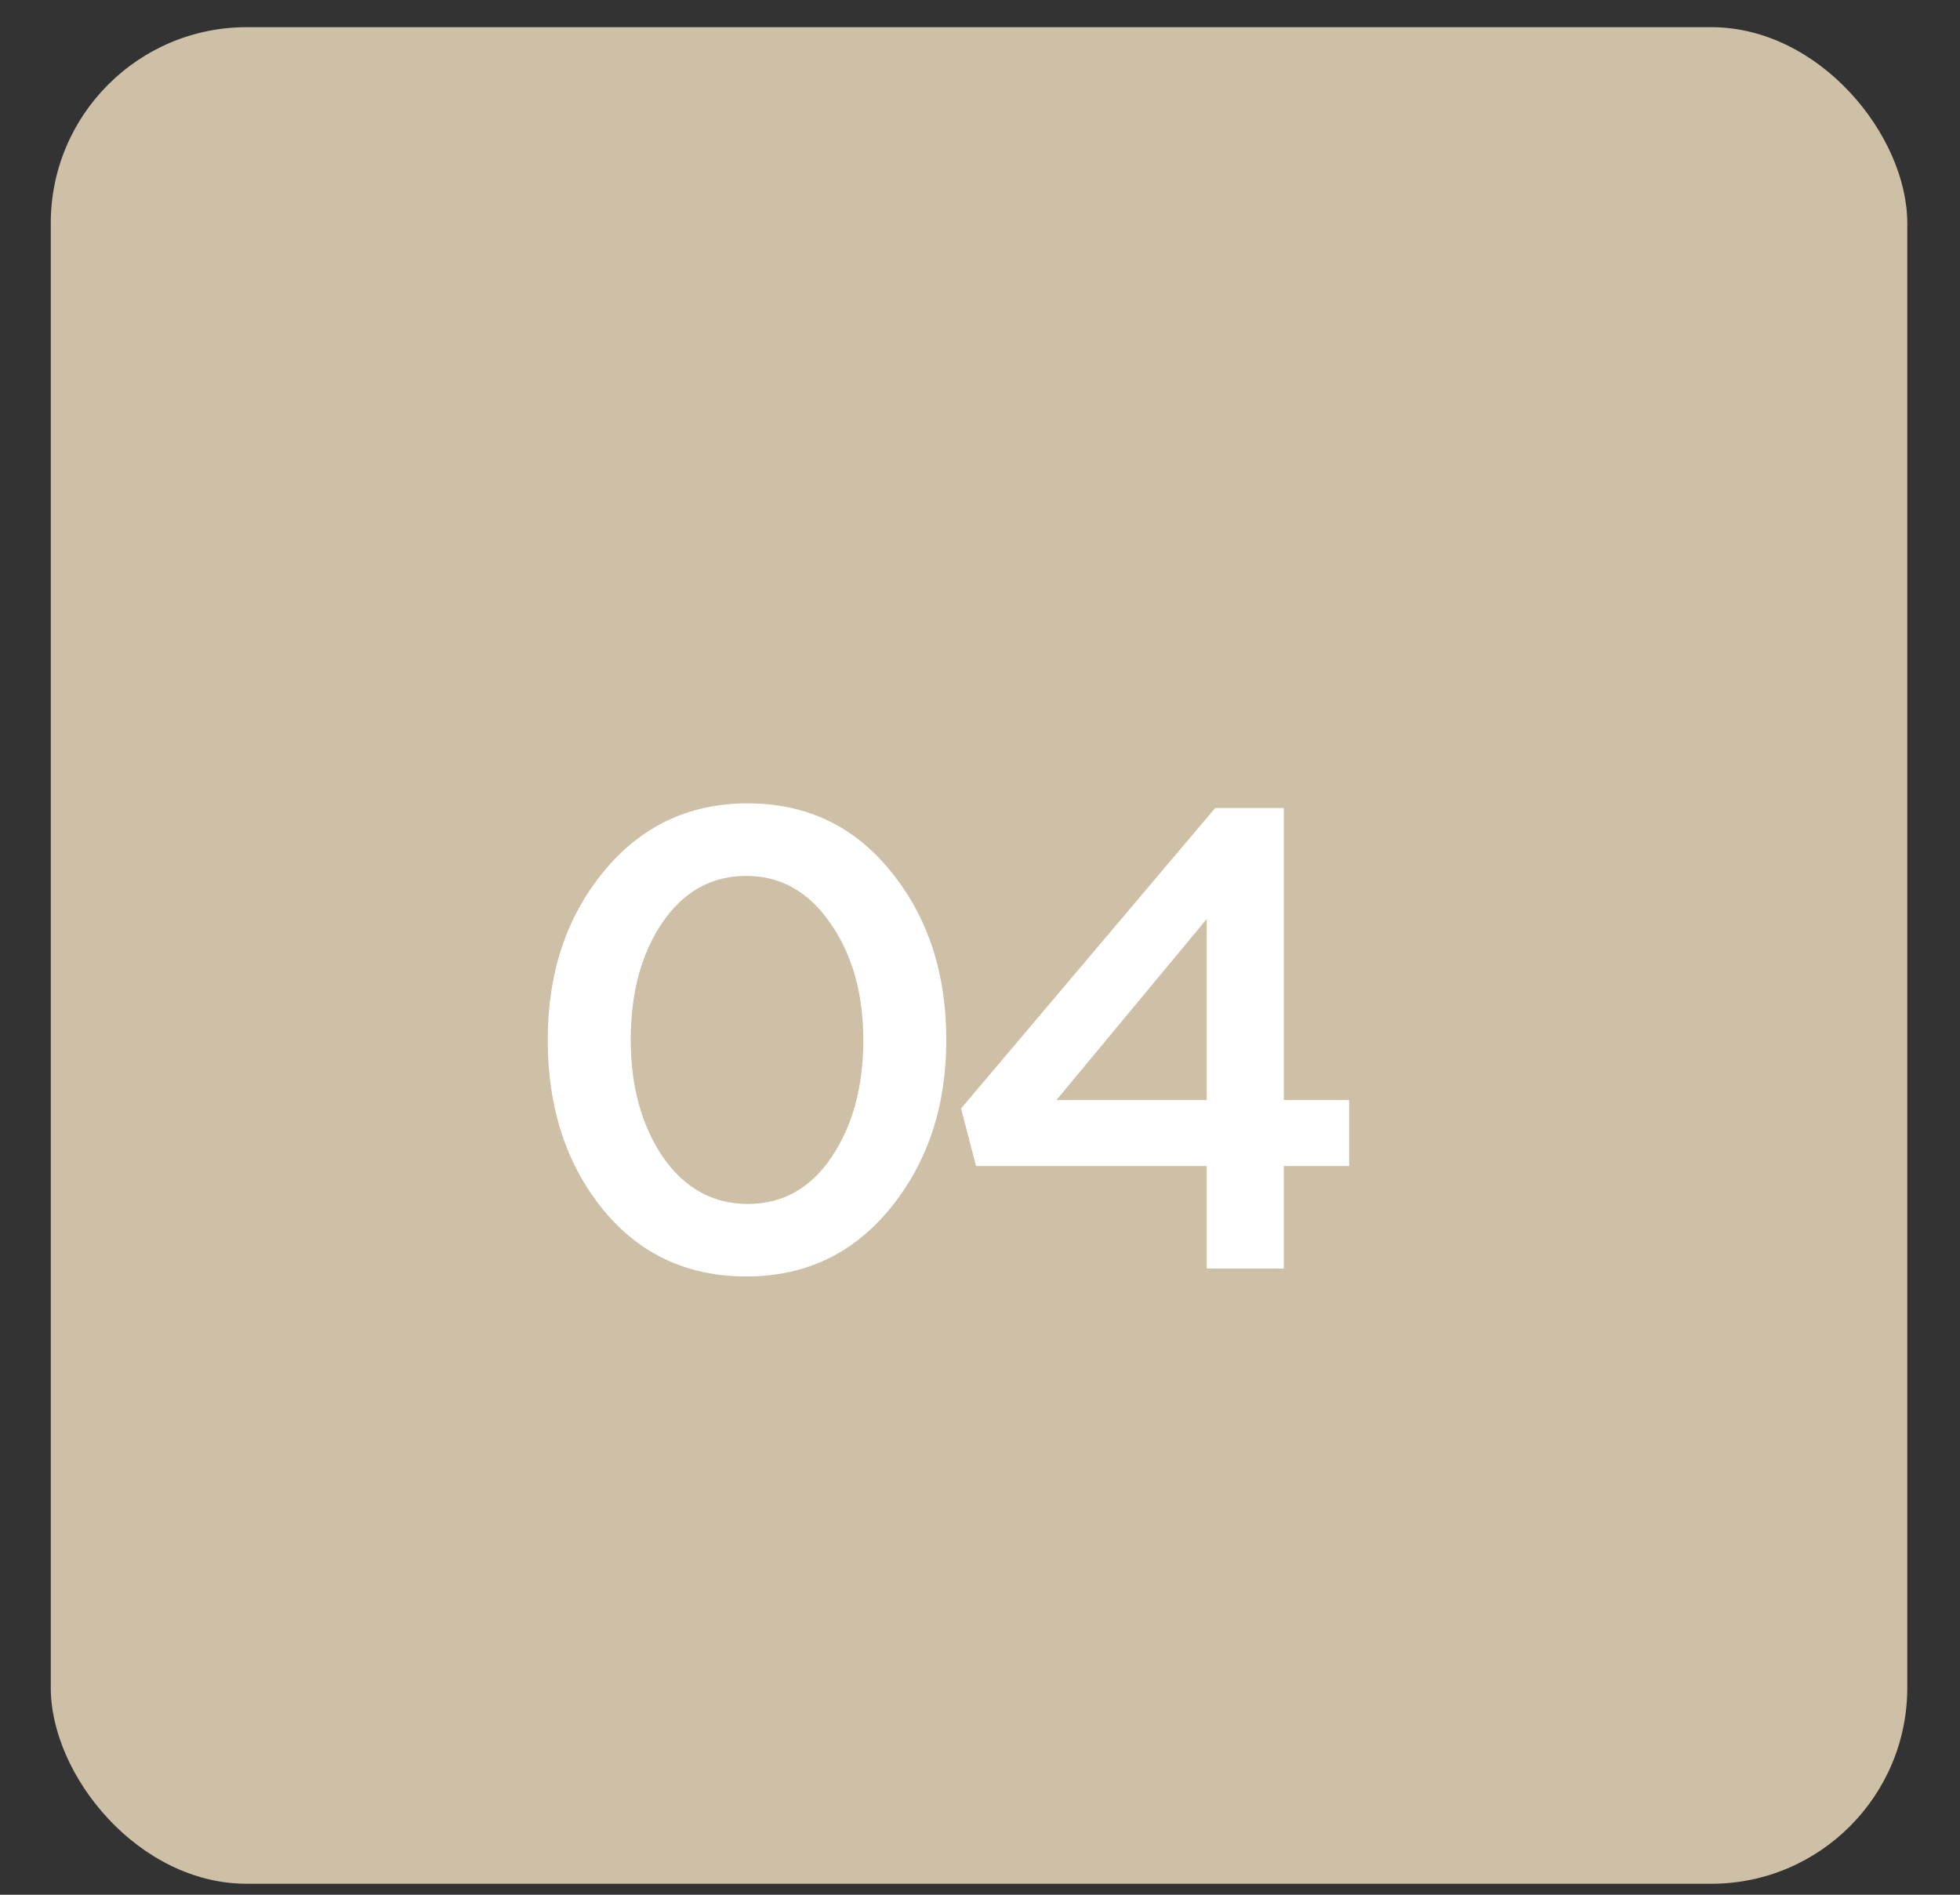 <?xml version="1.0" encoding="UTF-8"?> <svg xmlns="http://www.w3.org/2000/svg" width="30" height="29" viewBox="0 0 30 29" fill="none"><rect x="0" y="0" width="30" height="29" fill="#333333" stroke="none"/><rect x="0.777" y="0.416" width="28.416" height="28.416" rx="3" fill="#CDC0A7"></rect><path d="M11.424 19.537C10.517 19.537 9.784 19.193 9.224 18.506C8.664 17.813 8.384 16.95 8.384 15.916C8.384 14.896 8.667 14.04 9.234 13.347C9.807 12.646 10.544 12.296 11.444 12.296C12.344 12.296 13.074 12.643 13.634 13.336C14.2 14.03 14.484 14.89 14.484 15.916C14.484 16.936 14.197 17.797 13.624 18.497C13.057 19.19 12.324 19.537 11.424 19.537ZM10.144 17.706C10.477 18.186 10.911 18.427 11.444 18.427C11.977 18.427 12.404 18.19 12.724 17.716C13.05 17.236 13.214 16.637 13.214 15.916C13.214 15.21 13.047 14.617 12.714 14.136C12.38 13.65 11.95 13.406 11.424 13.406C10.89 13.406 10.46 13.646 10.134 14.127C9.814 14.6 9.654 15.197 9.654 15.916C9.654 16.623 9.817 17.22 10.144 17.706Z" fill="white"></path><path d="M18.47 19.416V17.846H14.94L14.71 16.966L18.6 12.367H19.65V16.837H20.65V17.846H19.65V19.416H18.47ZM16.17 16.837H18.47V14.066L16.17 16.837Z" fill="white"></path></svg> 